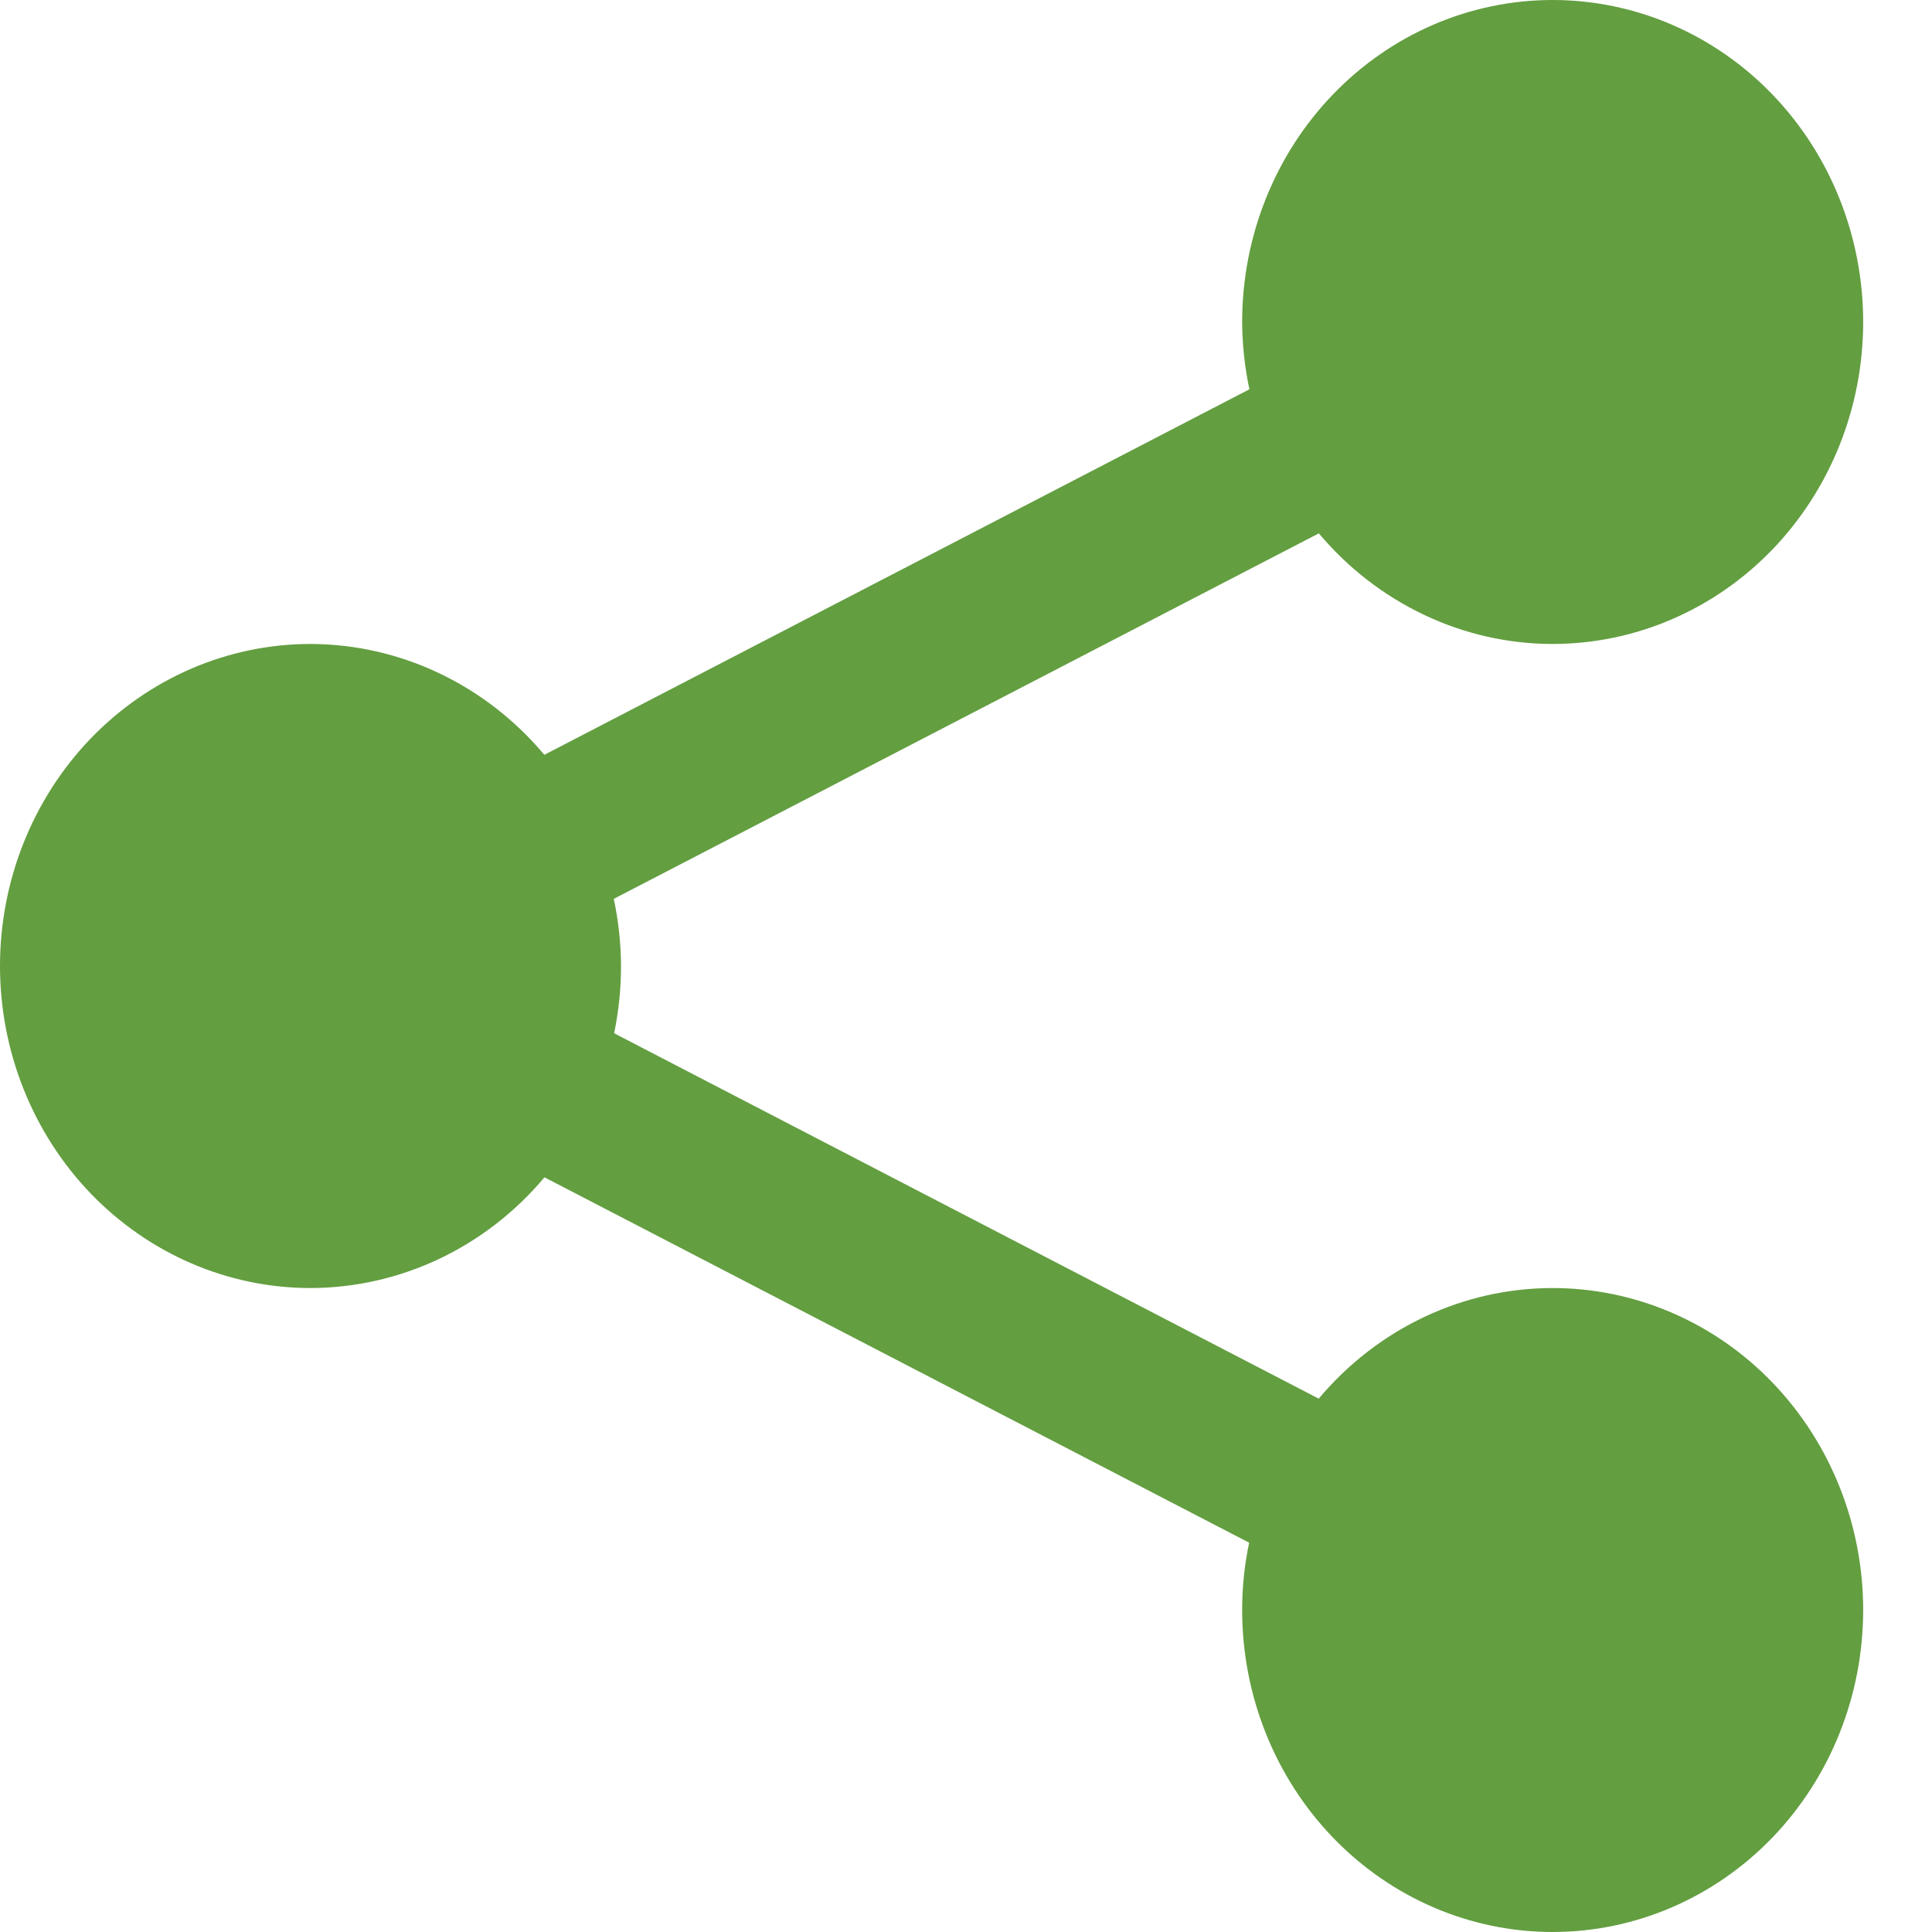 <svg width="16" height="16" viewBox="0 0 16 16" fill="none" xmlns="http://www.w3.org/2000/svg">
<path d="M12.858 0C12.176 0 11.522 0.281 11.04 0.781C10.558 1.281 10.287 1.959 10.287 2.667C10.288 2.854 10.308 3.041 10.347 3.224L4.508 6.251C4.267 5.964 3.97 5.733 3.636 5.575C3.302 5.416 2.939 5.334 2.572 5.333C1.89 5.333 1.236 5.614 0.753 6.114C0.271 6.614 0 7.293 0 8C0 8.707 0.271 9.386 0.753 9.886C1.236 10.386 1.89 10.667 2.572 10.667C2.939 10.666 3.302 10.584 3.636 10.426C3.97 10.268 4.268 10.037 4.509 9.75L10.345 12.776C10.306 12.959 10.287 13.146 10.287 13.333C10.287 14.041 10.558 14.719 11.04 15.219C11.522 15.719 12.176 16 12.858 16C13.54 16 14.195 15.719 14.677 15.219C15.159 14.719 15.43 14.041 15.43 13.333C15.43 12.626 15.159 11.948 14.677 11.448C14.195 10.948 13.54 10.667 12.858 10.667C12.491 10.667 12.128 10.749 11.794 10.907C11.46 11.065 11.162 11.296 10.921 11.583L5.086 8.557C5.124 8.374 5.143 8.187 5.143 8C5.142 7.813 5.122 7.627 5.083 7.444L10.922 4.417C11.163 4.704 11.461 4.934 11.794 5.092C12.129 5.251 12.491 5.333 12.858 5.333C13.54 5.333 14.195 5.052 14.677 4.552C15.159 4.052 15.43 3.374 15.43 2.667C15.43 1.959 15.159 1.281 14.677 0.781C14.195 0.281 13.54 0 12.858 0Z" fill="#639E40"/>
</svg>
